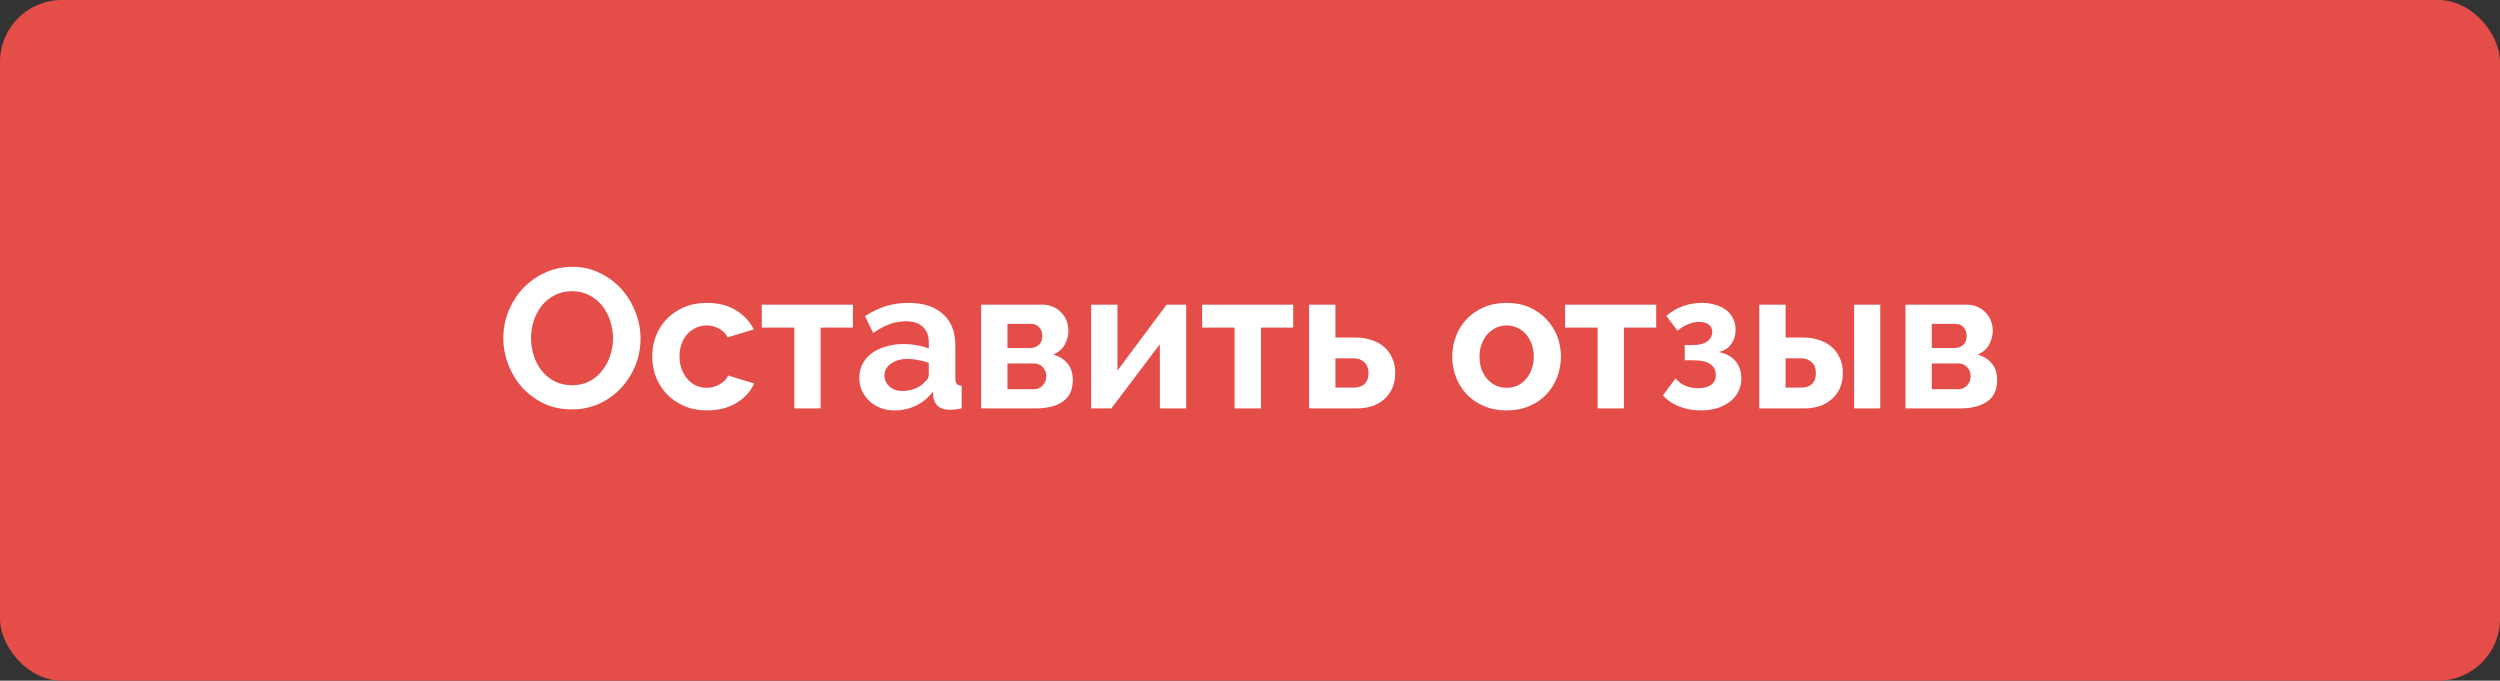 <?xml version="1.0" encoding="UTF-8"?> <svg xmlns="http://www.w3.org/2000/svg" width="202" height="55" viewBox="0 0 202 55" fill="none"><rect x="0" y="0" width="202" height="55" fill="#333333" stroke="none"/> <rect width="202" height="55" rx="5" fill="#E54D49"></rect> <path d="M46.204 33.08C45.372 33.08 44.615 32.92 43.932 32.6C43.26 32.269 42.679 31.837 42.188 31.304C41.708 30.76 41.335 30.141 41.068 29.448C40.802 28.755 40.668 28.045 40.668 27.32C40.668 26.563 40.807 25.837 41.084 25.144C41.372 24.451 41.762 23.837 42.252 23.304C42.754 22.771 43.346 22.349 44.028 22.04C44.711 21.72 45.452 21.56 46.252 21.56C47.074 21.56 47.82 21.731 48.492 22.072C49.175 22.403 49.756 22.84 50.236 23.384C50.716 23.928 51.09 24.547 51.356 25.24C51.623 25.933 51.756 26.637 51.756 27.352C51.756 28.109 51.618 28.835 51.34 29.528C51.063 30.211 50.679 30.819 50.188 31.352C49.698 31.875 49.111 32.296 48.428 32.616C47.746 32.925 47.004 33.08 46.204 33.08ZM42.908 27.32C42.908 27.811 42.983 28.285 43.132 28.744C43.282 29.203 43.495 29.608 43.772 29.96C44.06 30.312 44.407 30.595 44.812 30.808C45.228 31.021 45.698 31.128 46.22 31.128C46.754 31.128 47.223 31.021 47.628 30.808C48.044 30.584 48.391 30.291 48.668 29.928C48.956 29.565 49.17 29.16 49.308 28.712C49.458 28.253 49.532 27.789 49.532 27.32C49.532 26.829 49.452 26.355 49.292 25.896C49.143 25.437 48.924 25.032 48.636 24.68C48.359 24.328 48.012 24.051 47.596 23.848C47.191 23.635 46.732 23.528 46.22 23.528C45.687 23.528 45.212 23.64 44.796 23.864C44.38 24.077 44.034 24.365 43.756 24.728C43.479 25.08 43.266 25.485 43.116 25.944C42.978 26.392 42.908 26.851 42.908 27.32ZM52.698 28.808C52.698 28.221 52.799 27.667 53.002 27.144C53.205 26.621 53.498 26.163 53.882 25.768C54.266 25.373 54.73 25.059 55.274 24.824C55.818 24.589 56.431 24.472 57.114 24.472C58.031 24.472 58.81 24.669 59.45 25.064C60.101 25.459 60.586 25.976 60.906 26.616L58.81 27.256C58.629 26.947 58.389 26.712 58.09 26.552C57.791 26.381 57.461 26.296 57.098 26.296C56.789 26.296 56.501 26.36 56.234 26.488C55.967 26.605 55.733 26.776 55.53 27C55.338 27.213 55.183 27.475 55.066 27.784C54.959 28.093 54.906 28.435 54.906 28.808C54.906 29.181 54.965 29.523 55.082 29.832C55.199 30.141 55.354 30.408 55.546 30.632C55.749 30.856 55.983 31.032 56.25 31.16C56.517 31.277 56.799 31.336 57.098 31.336C57.482 31.336 57.834 31.24 58.154 31.048C58.485 30.856 58.714 30.621 58.842 30.344L60.938 30.984C60.65 31.624 60.175 32.147 59.514 32.552C58.853 32.957 58.058 33.16 57.13 33.16C56.447 33.16 55.834 33.043 55.29 32.808C54.746 32.573 54.282 32.259 53.898 31.864C53.514 31.459 53.215 30.995 53.002 30.472C52.799 29.939 52.698 29.384 52.698 28.808ZM66.305 33H64.177V26.472H61.553V24.616H68.913V26.472H66.305V33ZM72.295 33.16C71.89 33.16 71.511 33.096 71.159 32.968C70.807 32.829 70.503 32.643 70.247 32.408C69.991 32.163 69.789 31.88 69.639 31.56C69.501 31.24 69.431 30.888 69.431 30.504C69.431 30.109 69.517 29.747 69.687 29.416C69.869 29.075 70.114 28.787 70.423 28.552C70.743 28.317 71.122 28.136 71.559 28.008C71.997 27.869 72.477 27.8 72.999 27.8C73.373 27.8 73.735 27.832 74.087 27.896C74.45 27.96 74.77 28.051 75.047 28.168V27.688C75.047 27.133 74.887 26.707 74.567 26.408C74.258 26.109 73.794 25.96 73.175 25.96C72.727 25.96 72.29 26.04 71.863 26.2C71.437 26.36 70.999 26.595 70.551 26.904L69.895 25.544C70.973 24.829 72.135 24.472 73.383 24.472C74.589 24.472 75.522 24.771 76.183 25.368C76.855 25.955 77.191 26.808 77.191 27.928V30.536C77.191 30.76 77.229 30.92 77.303 31.016C77.389 31.112 77.522 31.165 77.703 31.176V33C77.341 33.075 77.026 33.112 76.759 33.112C76.354 33.112 76.039 33.021 75.815 32.84C75.602 32.659 75.469 32.419 75.415 32.12L75.367 31.656C74.994 32.147 74.541 32.52 74.007 32.776C73.474 33.032 72.903 33.16 72.295 33.16ZM72.903 31.592C73.266 31.592 73.607 31.528 73.927 31.4C74.258 31.272 74.514 31.101 74.695 30.888C74.93 30.707 75.047 30.504 75.047 30.28V29.32C74.791 29.224 74.514 29.149 74.215 29.096C73.917 29.032 73.629 29 73.351 29C72.797 29 72.343 29.128 71.991 29.384C71.639 29.629 71.463 29.944 71.463 30.328C71.463 30.691 71.602 30.995 71.879 31.24C72.157 31.475 72.498 31.592 72.903 31.592ZM84.234 24.616C84.543 24.616 84.826 24.675 85.082 24.792C85.338 24.899 85.557 25.048 85.738 25.24C85.93 25.432 86.074 25.656 86.17 25.912C86.277 26.168 86.33 26.44 86.33 26.728C86.33 27.091 86.234 27.459 86.042 27.832C85.85 28.195 85.535 28.467 85.098 28.648C85.589 28.787 85.973 29.027 86.25 29.368C86.538 29.699 86.682 30.152 86.682 30.728C86.682 31.496 86.415 32.067 85.882 32.44C85.349 32.813 84.613 33 83.674 33H79.274V24.616H84.234ZM83.226 28.12C83.525 28.12 83.765 28.035 83.946 27.864C84.127 27.693 84.218 27.448 84.218 27.128C84.218 26.861 84.138 26.637 83.978 26.456C83.829 26.264 83.599 26.168 83.29 26.168H81.402V28.12H83.226ZM83.514 31.448C83.823 31.448 84.069 31.347 84.25 31.144C84.442 30.941 84.538 30.696 84.538 30.408C84.538 30.109 84.447 29.864 84.266 29.672C84.085 29.469 83.839 29.368 83.53 29.368H81.402V31.448H83.514ZM90.292 29.944L94.26 24.616H95.844V33H93.716V27.816L89.796 33H88.164V24.616H90.292V29.944ZM101.883 33H99.755V26.472H97.131V24.616H104.491V26.472H101.883V33ZM105.774 24.616H107.902V27.272H109.534C109.982 27.272 110.398 27.336 110.782 27.464C111.176 27.581 111.518 27.763 111.806 28.008C112.094 28.243 112.318 28.541 112.478 28.904C112.648 29.256 112.734 29.661 112.734 30.12C112.734 30.589 112.654 31.005 112.494 31.368C112.334 31.72 112.115 32.019 111.838 32.264C111.56 32.509 111.23 32.696 110.846 32.824C110.472 32.941 110.062 33 109.614 33H105.774V24.616ZM109.374 31.32C109.747 31.32 110.04 31.224 110.254 31.032C110.467 30.829 110.574 30.536 110.574 30.152C110.574 29.768 110.462 29.475 110.238 29.272C110.014 29.059 109.731 28.952 109.39 28.952H107.902V31.32H109.374ZM121.739 33.16C121.056 33.16 120.443 33.043 119.899 32.808C119.355 32.573 118.891 32.259 118.507 31.864C118.133 31.459 117.845 30.995 117.643 30.472C117.44 29.949 117.339 29.4 117.339 28.824C117.339 28.237 117.44 27.683 117.643 27.16C117.845 26.637 118.133 26.179 118.507 25.784C118.891 25.379 119.355 25.059 119.899 24.824C120.443 24.589 121.056 24.472 121.739 24.472C122.421 24.472 123.029 24.589 123.563 24.824C124.107 25.059 124.565 25.379 124.939 25.784C125.323 26.179 125.616 26.637 125.819 27.16C126.021 27.683 126.123 28.237 126.123 28.824C126.123 29.4 126.021 29.949 125.819 30.472C125.616 30.995 125.328 31.459 124.955 31.864C124.581 32.259 124.123 32.573 123.579 32.808C123.035 33.043 122.421 33.16 121.739 33.16ZM119.547 28.824C119.547 29.197 119.6 29.539 119.707 29.848C119.824 30.147 119.979 30.408 120.171 30.632C120.373 30.856 120.608 31.032 120.875 31.16C121.141 31.277 121.429 31.336 121.739 31.336C122.048 31.336 122.336 31.277 122.603 31.16C122.869 31.032 123.099 30.856 123.291 30.632C123.493 30.408 123.648 30.141 123.755 29.832C123.872 29.523 123.931 29.181 123.931 28.808C123.931 28.445 123.872 28.109 123.755 27.8C123.648 27.491 123.493 27.224 123.291 27C123.099 26.776 122.869 26.605 122.603 26.488C122.336 26.36 122.048 26.296 121.739 26.296C121.429 26.296 121.141 26.36 120.875 26.488C120.608 26.616 120.373 26.792 120.171 27.016C119.979 27.24 119.824 27.507 119.707 27.816C119.6 28.125 119.547 28.461 119.547 28.824ZM131.212 33H129.084V26.472H126.46V24.616H133.82V26.472H131.212V33ZM134.638 25.528C135.054 25.165 135.507 24.899 135.998 24.728C136.488 24.557 136.99 24.472 137.502 24.472C137.875 24.472 138.227 24.52 138.558 24.616C138.888 24.701 139.176 24.835 139.422 25.016C139.678 25.197 139.875 25.427 140.014 25.704C140.163 25.971 140.238 26.28 140.238 26.632C140.238 27.08 140.115 27.475 139.87 27.816C139.635 28.147 139.299 28.355 138.862 28.44C139.47 28.557 139.928 28.808 140.238 29.192C140.547 29.565 140.702 30.035 140.702 30.6C140.702 30.984 140.616 31.336 140.446 31.656C140.286 31.965 140.062 32.232 139.774 32.456C139.486 32.68 139.139 32.856 138.734 32.984C138.339 33.101 137.907 33.16 137.438 33.16C136.787 33.16 136.195 33.053 135.662 32.84C135.128 32.627 134.696 32.328 134.366 31.944L135.39 30.568C135.603 30.835 135.864 31.037 136.174 31.176C136.494 31.304 136.84 31.368 137.214 31.368C137.662 31.368 138.008 31.277 138.254 31.096C138.51 30.915 138.638 30.653 138.638 30.312C138.638 29.928 138.494 29.635 138.206 29.432C137.928 29.219 137.454 29.112 136.782 29.112H136.126V27.88H136.766C137.278 27.88 137.667 27.784 137.934 27.592C138.211 27.389 138.35 27.133 138.35 26.824C138.35 26.557 138.248 26.355 138.046 26.216C137.854 26.077 137.598 26.008 137.278 26.008C137 26.008 136.707 26.072 136.398 26.2C136.088 26.317 135.806 26.493 135.55 26.728L134.638 25.528ZM142.149 24.616H144.277V27.272H145.685C146.143 27.272 146.565 27.336 146.949 27.464C147.343 27.581 147.685 27.763 147.973 28.008C148.261 28.243 148.485 28.541 148.645 28.904C148.815 29.256 148.901 29.661 148.901 30.12C148.901 30.589 148.821 31.005 148.661 31.368C148.501 31.72 148.277 32.019 147.989 32.264C147.711 32.509 147.381 32.696 146.997 32.824C146.623 32.941 146.213 33 145.765 33H142.149V24.616ZM149.813 24.616H151.925V33H149.813V24.616ZM145.541 31.32C145.903 31.32 146.191 31.224 146.405 31.032C146.618 30.829 146.725 30.536 146.725 30.152C146.725 29.768 146.613 29.475 146.389 29.272C146.165 29.059 145.882 28.952 145.541 28.952H144.277V31.32H145.541ZM158.922 24.616C159.231 24.616 159.514 24.675 159.77 24.792C160.026 24.899 160.244 25.048 160.426 25.24C160.618 25.432 160.762 25.656 160.858 25.912C160.964 26.168 161.017 26.44 161.017 26.728C161.017 27.091 160.922 27.459 160.73 27.832C160.538 28.195 160.223 28.467 159.786 28.648C160.276 28.787 160.66 29.027 160.938 29.368C161.226 29.699 161.37 30.152 161.37 30.728C161.37 31.496 161.103 32.067 160.57 32.44C160.036 32.813 159.3 33 158.362 33H153.962V24.616H158.922ZM157.914 28.12C158.212 28.12 158.452 28.035 158.634 27.864C158.815 27.693 158.906 27.448 158.906 27.128C158.906 26.861 158.826 26.637 158.666 26.456C158.516 26.264 158.287 26.168 157.978 26.168H156.09V28.12H157.914ZM158.202 31.448C158.511 31.448 158.756 31.347 158.938 31.144C159.13 30.941 159.226 30.696 159.226 30.408C159.226 30.109 159.135 29.864 158.954 29.672C158.772 29.469 158.527 29.368 158.218 29.368H156.09V31.448H158.202Z" fill="white"></path> </svg> 
